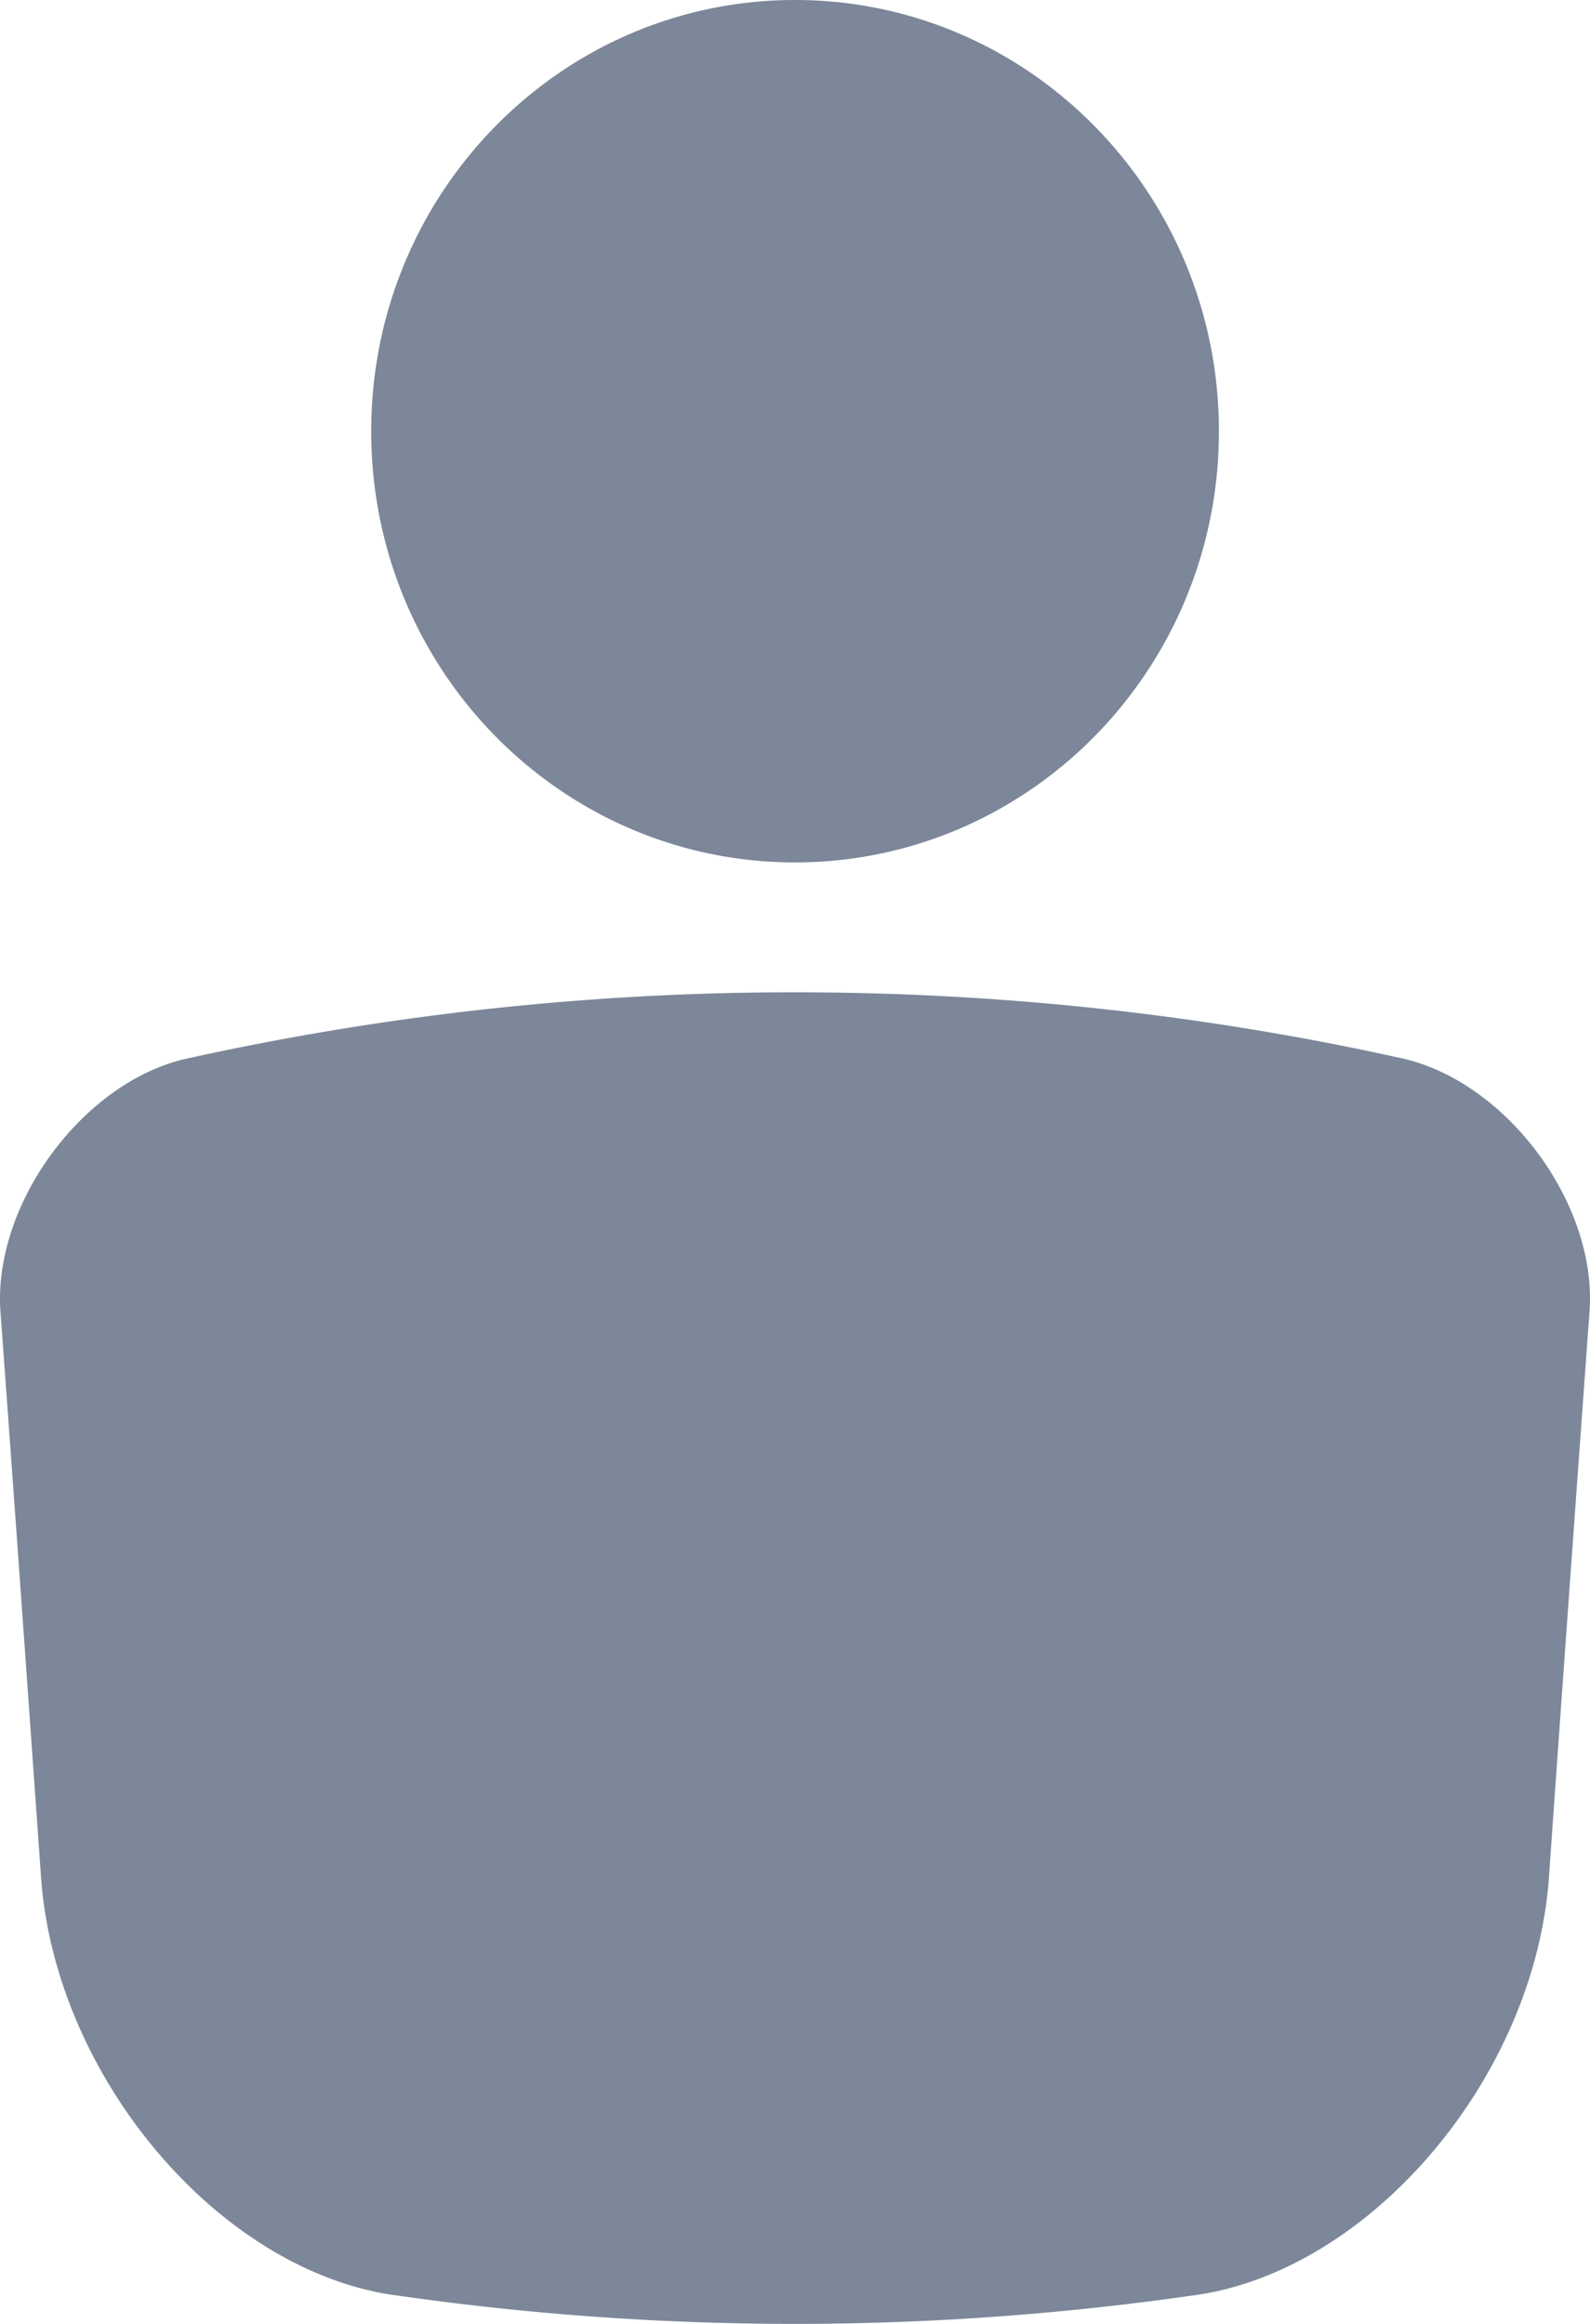 <svg height="19" width="13" xmlns="http://www.w3.org/2000/svg"><path d="M6.5 7.051c-1.914 0-3.465-1.578-3.465-3.525S4.586 0 6.5 0s3.466 1.579 3.466 3.526S8.414 7.051 6.5 7.051zm4.99 1.608c.844.207 1.562 1.187 1.507 2.05-.11 1.516-.222 3.066-.333 4.644-.116 1.602-1.41 3.159-2.826 3.402a22.896 22.896 0 0 1-6.672.001c-1.418-.24-2.714-1.8-2.83-3.402-.112-1.58-.222-3.129-.333-4.64-.055-.868.663-1.848 1.497-2.053a22.98 22.98 0 0 1 5.003-.548c1.68 0 3.358.182 4.987.546z" fill="#7c8799" fill-rule="evenodd"/></svg>
